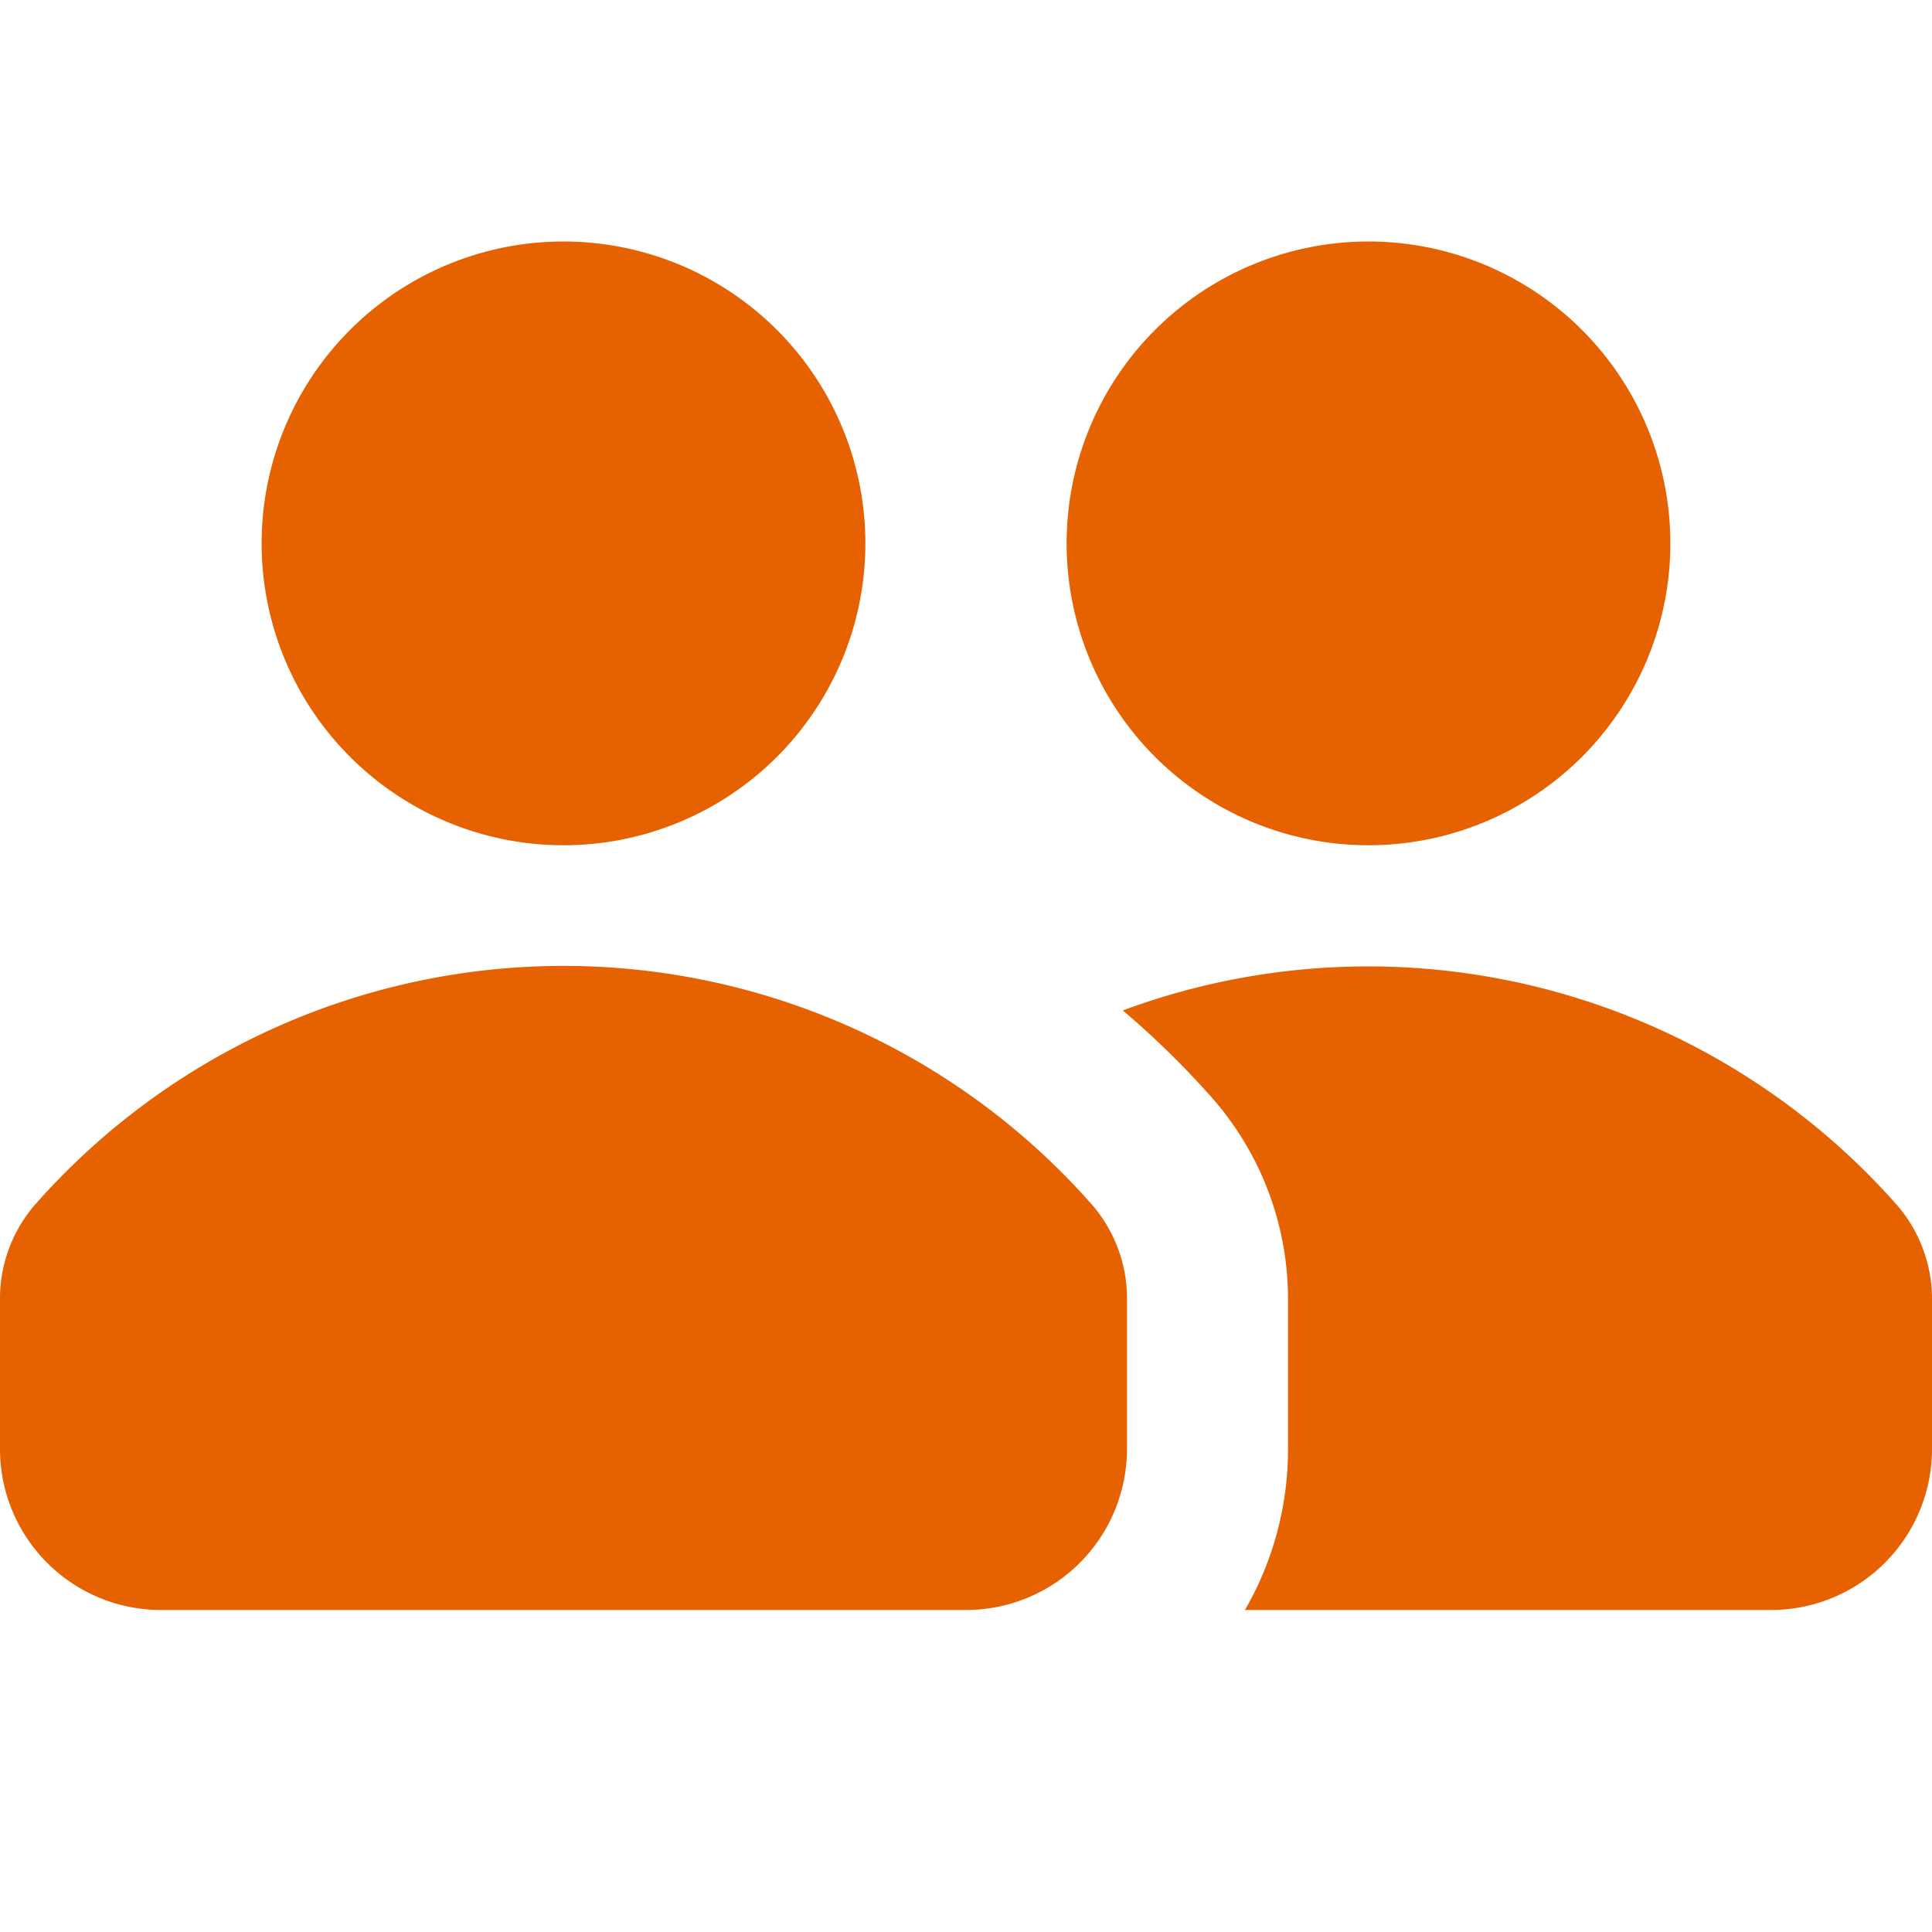 <svg xmlns="http://www.w3.org/2000/svg" xmlns:xlink="http://www.w3.org/1999/xlink" width="24" height="24" viewBox="0 0 24 24">
  <defs>
    <clipPath id="clip-path">
      <rect id="Retângulo_7831" data-name="Retângulo 7831" width="24" height="24" fill="#e66100"/>
    </clipPath>
  </defs>
  <g id="users_1_" data-name="users (1)" clip-path="url(#clip-path)">
    <path id="Caminho_22716" data-name="Caminho 22716" d="M10.75,6.75A3.75,3.75,0,1,1,7,3,3.75,3.75,0,0,1,10.75,6.75Z" fill="#e66100"/>
    <path id="Caminho_22717" data-name="Caminho 22717" d="M17,10.5a3.75,3.75,0,1,0-3.75-3.75A3.75,3.75,0,0,0,17,10.5Z" fill="#e66100"/>
    <path id="Caminho_22718" data-name="Caminho 22718" d="M15.465,20A3.982,3.982,0,0,0,16,18V16.167a3.783,3.783,0,0,0-.918-2.5,10.8,10.8,0,0,0-1.134-1.115,8.761,8.761,0,0,1,9.631,2.434A1.785,1.785,0,0,1,24,16.167V18a2,2,0,0,1-2,2Z" fill="#e66100"/>
    <path id="Caminho_22719" data-name="Caminho 22719" d="M13.959,18.4A2,2,0,0,1,12,20H2a2,2,0,0,1-2-2V16.167a1.785,1.785,0,0,1,.421-1.186,8.748,8.748,0,0,1,13.158,0A1.785,1.785,0,0,1,14,16.167V18A2.012,2.012,0,0,1,13.959,18.4Z" fill="#e66100"/>
  </g>
</svg>
